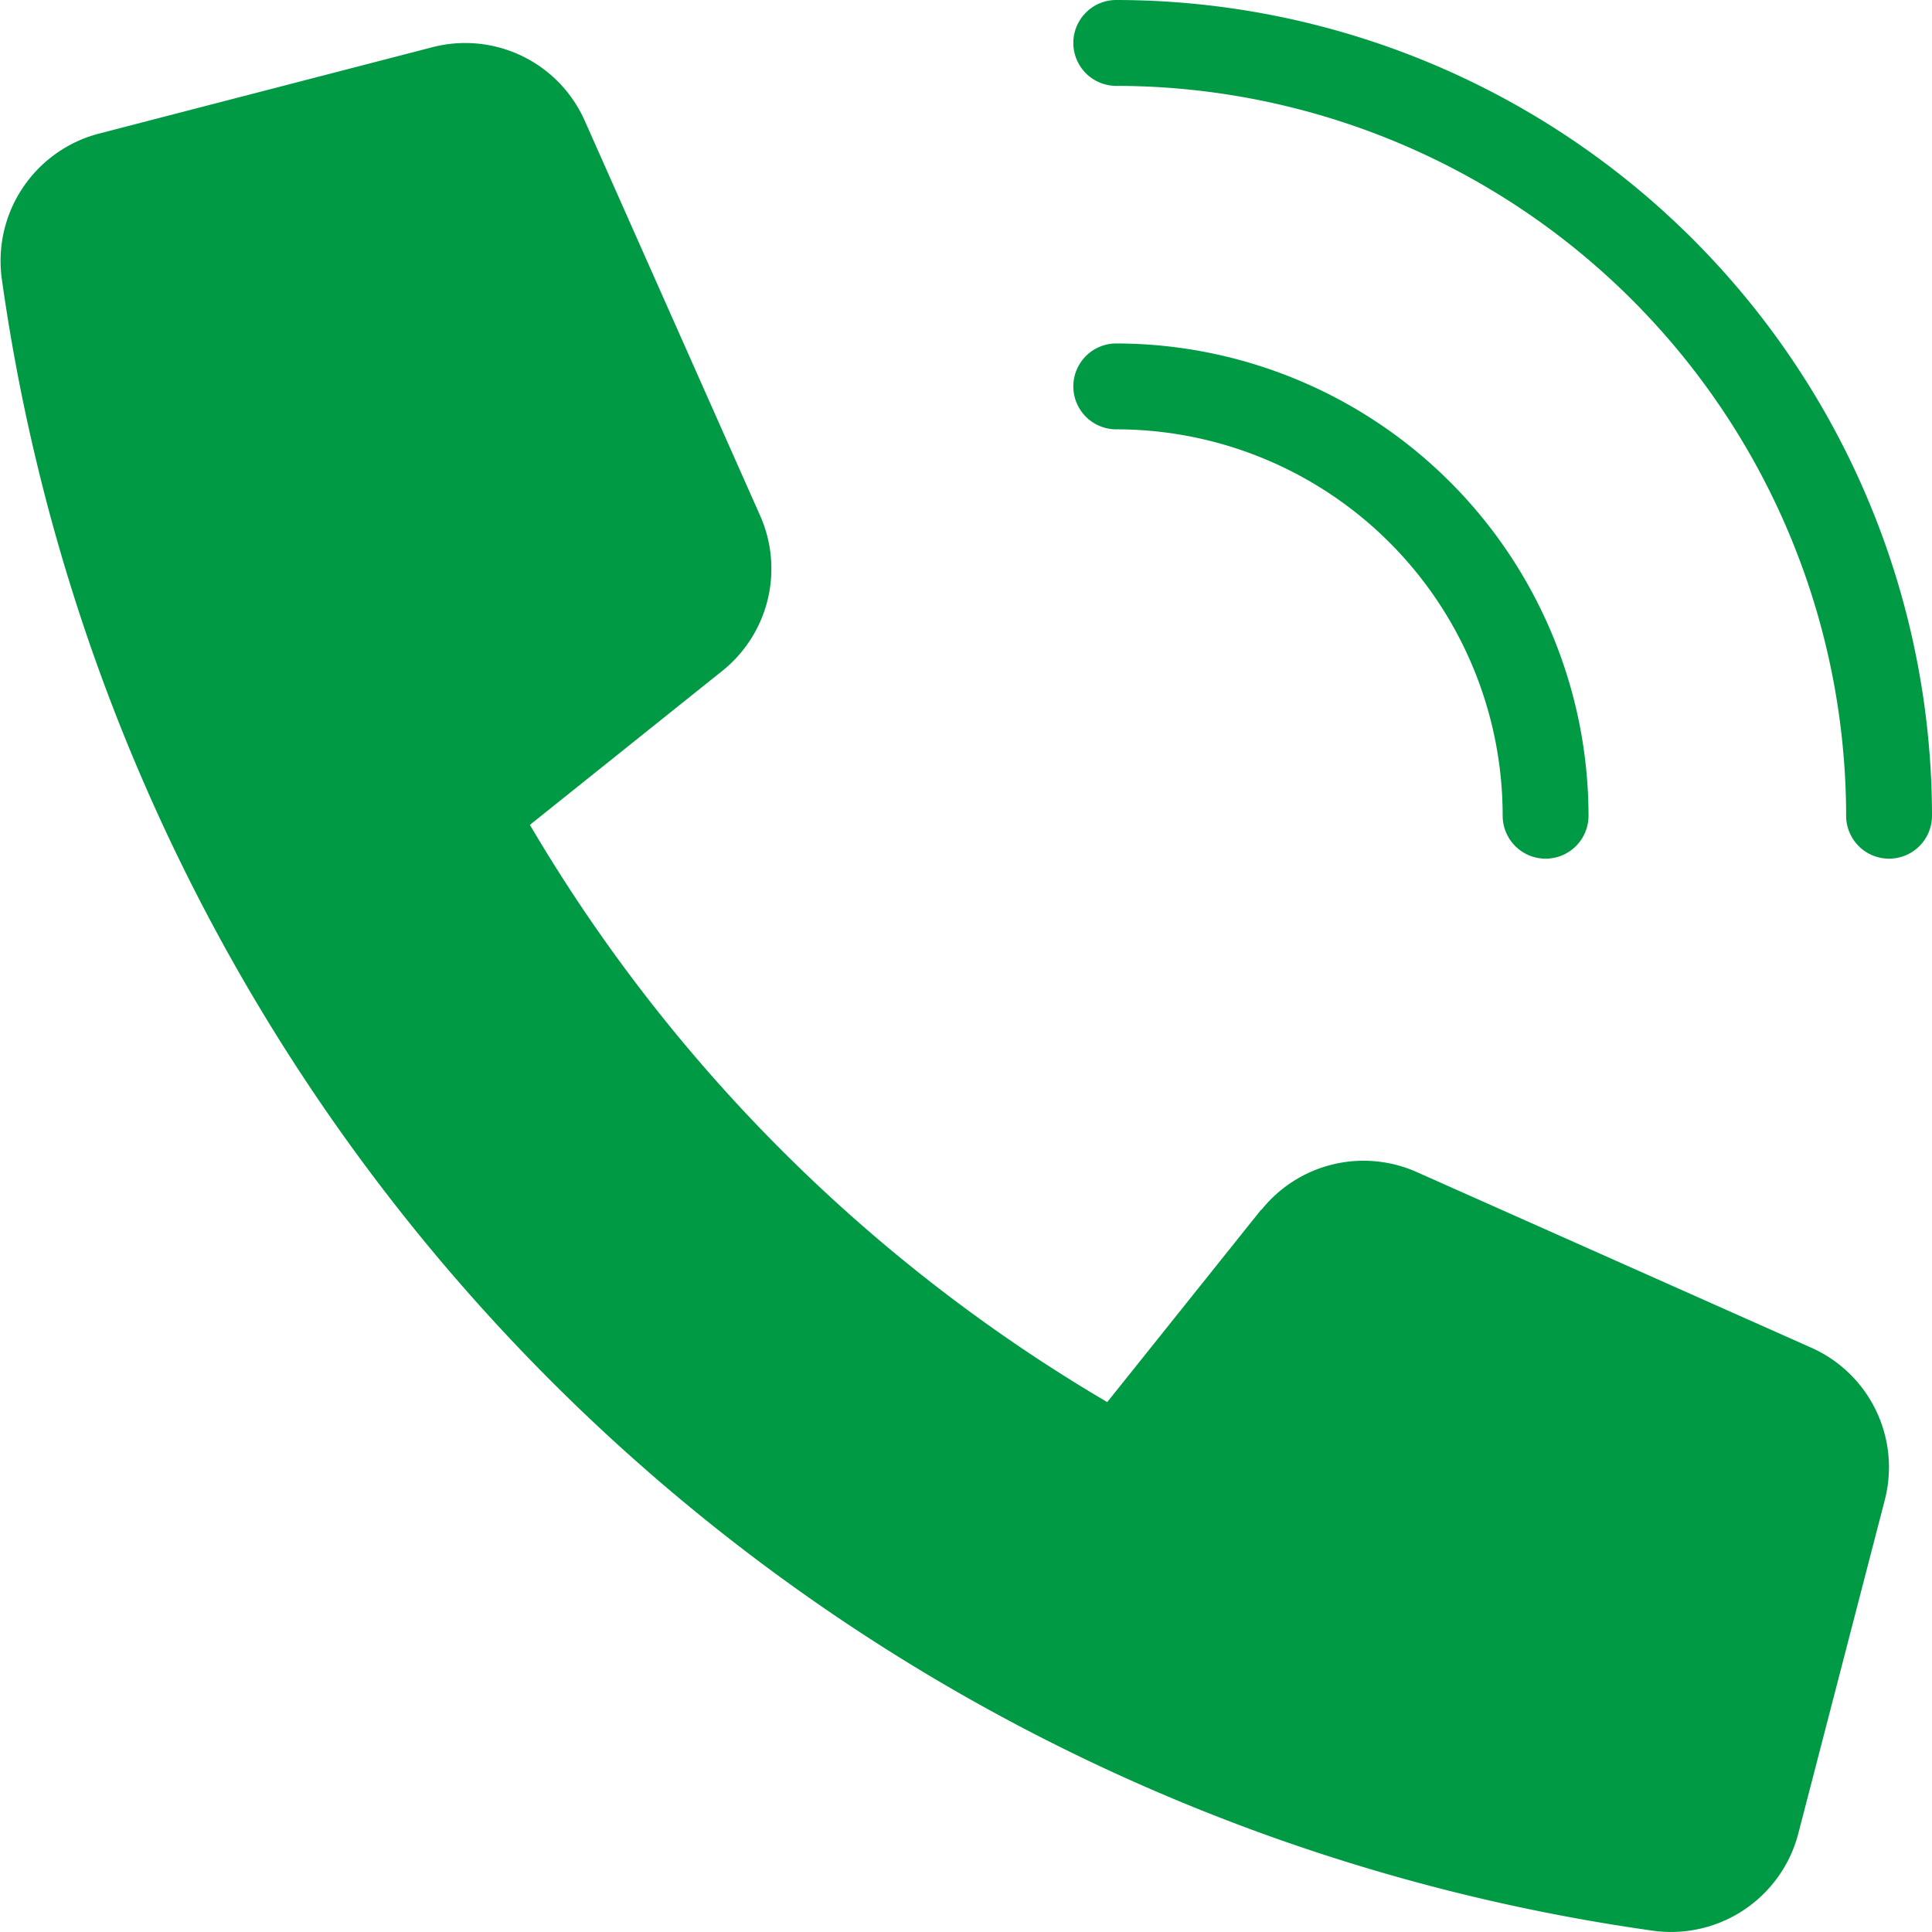 <svg xmlns="http://www.w3.org/2000/svg" width="18" height="18" viewBox="0 0 18 18"><defs><style>.a{fill:#009A44;}</style></defs><g transform="translate(-2 -1)"><g transform="translate(2 1)"><path class="a" d="M34.6,9a.4.4,0,0,1-.4-.4,6.808,6.808,0,0,0-6.8-6.8.4.4,0,1,1,0-.8A7.608,7.608,0,0,1,35,8.6.4.4,0,0,1,34.6,9Z" transform="translate(-17 -1)"/><path class="a" d="M31.4,13.8a.4.4,0,0,1-.4-.4,3.6,3.6,0,0,0-3.6-3.6.4.4,0,0,1,0-.8,4.405,4.405,0,0,1,4.4,4.4A.4.4,0,0,1,31.4,13.8Z" transform="translate(-17 -5.8)"/><path class="a" d="M13.75,12.871l-1.434,1.793A15.134,15.134,0,0,1,6.937,9.286L8.73,7.851a1.219,1.219,0,0,0,.352-1.446L7.448,2.726a1.218,1.218,0,0,0-1.42-.685l-3.111.806a1.226,1.226,0,0,0-.9,1.354A18.08,18.08,0,0,0,17.4,19.589a1.225,1.225,0,0,0,1.353-.9l.807-3.112a1.219,1.219,0,0,0-.685-1.42L15.2,12.521a1.218,1.218,0,0,0-1.446.35Z" transform="translate(-2 -1.601)"/></g></g></svg>
